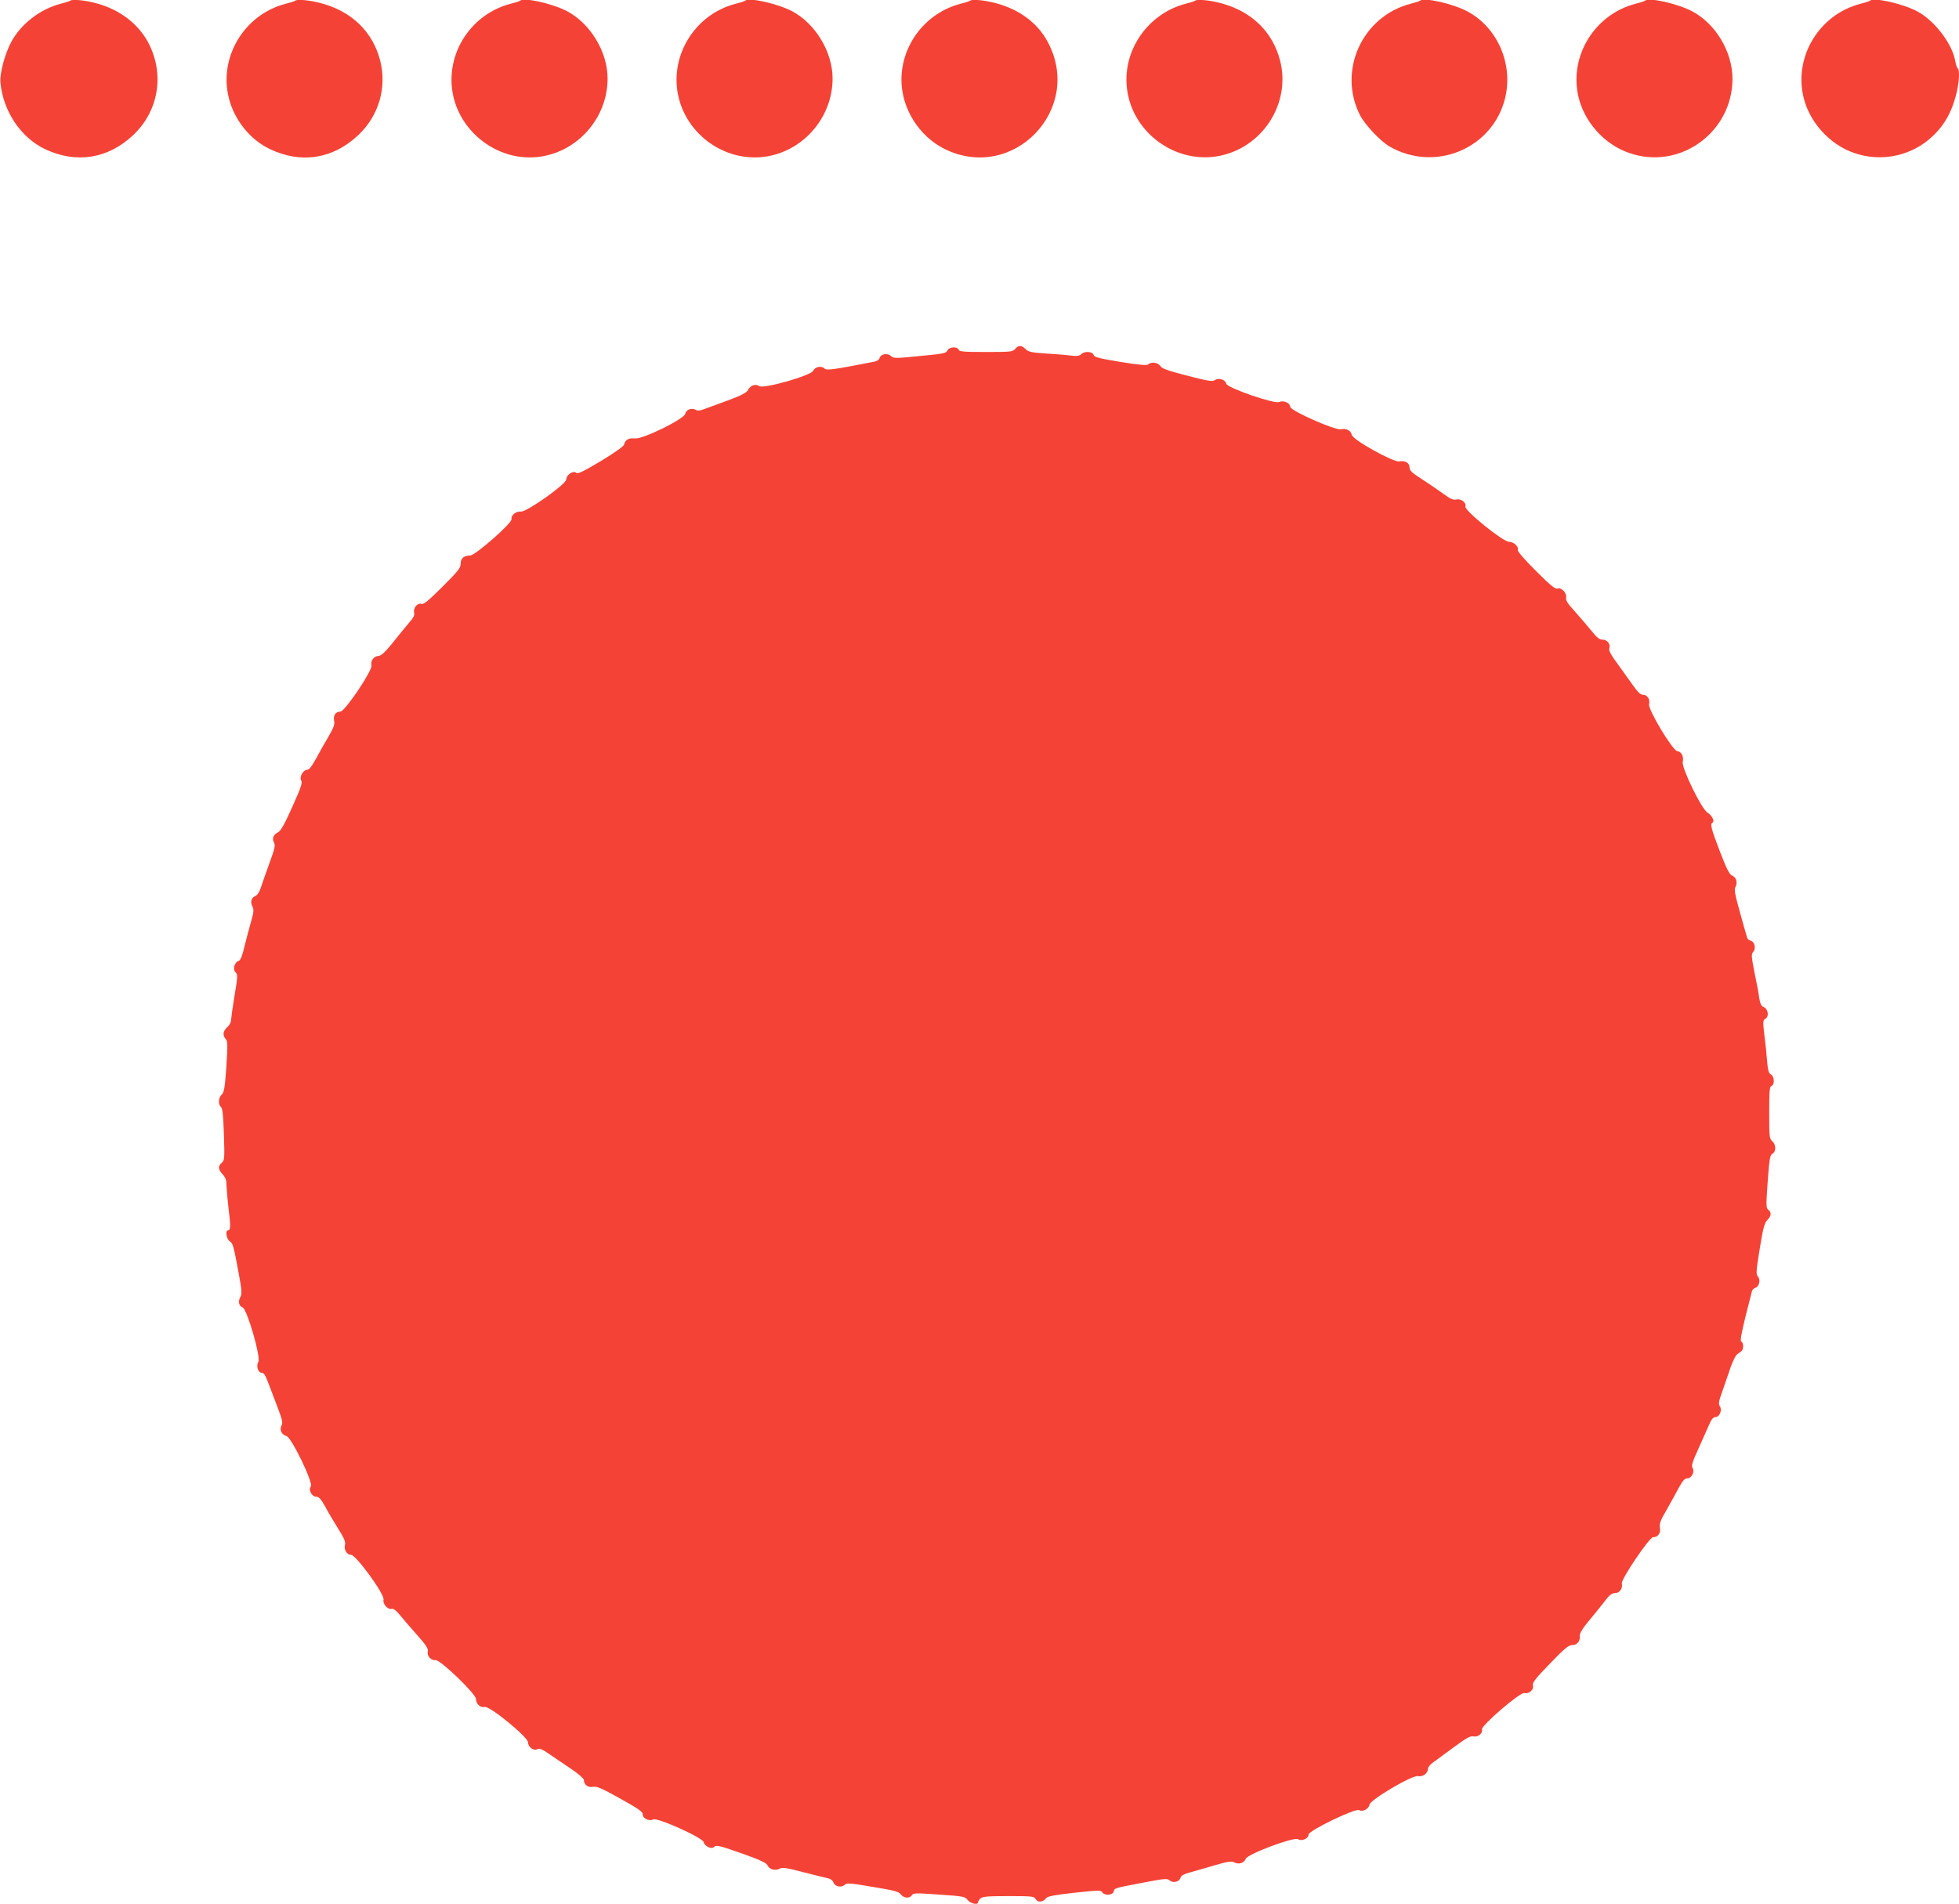 <?xml version="1.0" standalone="no"?>
<!DOCTYPE svg PUBLIC "-//W3C//DTD SVG 20010904//EN"
 "http://www.w3.org/TR/2001/REC-SVG-20010904/DTD/svg10.dtd">
<svg version="1.0" xmlns="http://www.w3.org/2000/svg"
 width="1280pt" height="1244pt" viewBox="0 0 1280 1244"
 preserveAspectRatio="xMidYMid meet">
<g transform="translate(0,1244) scale(0.1,-0.1)"
fill="#f44336" stroke="none">
<path d="M458 12435 c-3 -3 -31 -12 -63 -20 -134 -35 -260 -133 -322 -250 -42
-79 -76 -207 -70 -265 17 -186 133 -359 290 -434 204 -97 413 -64 577 91 168
158 207 401 98 606 -67 124 -187 215 -340 256 -73 20 -158 28 -170 16z"/>
<path d="M1928 12435 c-3 -3 -31 -12 -63 -20 -271 -71 -438 -351 -369 -619 37
-143 139 -269 267 -330 205 -98 413 -65 579 92 133 126 187 310 142 486 -48
188 -186 322 -386 375 -73 20 -158 28 -170 16z"/>
<path d="M3398 12435 c-3 -3 -31 -12 -63 -20 -226 -59 -386 -266 -385 -499 1
-306 291 -549 592 -498 245 42 428 260 428 509 0 174 -112 359 -265 440 -96
50 -283 92 -307 68z"/>
<path d="M4868 12435 c-3 -3 -31 -12 -63 -20 -271 -71 -438 -351 -369 -619 65
-254 321 -421 576 -378 245 42 428 260 428 509 0 174 -112 359 -265 440 -96
50 -283 92 -307 68z"/>
<path d="M6338 12435 c-3 -3 -31 -12 -63 -20 -226 -59 -386 -266 -385 -499 1
-185 115 -367 283 -450 446 -219 907 259 674 698 -66 125 -185 214 -339 255
-73 20 -158 28 -170 16z"/>
<path d="M7808 12435 c-3 -3 -31 -12 -63 -20 -224 -59 -385 -266 -385 -495 0
-344 352 -594 676 -480 248 87 393 353 328 604 -48 188 -186 322 -386 375 -73
20 -158 28 -170 16z"/>
<path d="M9278 12435 c-3 -3 -31 -12 -63 -20 -315 -83 -476 -437 -329 -727 32
-63 131 -168 191 -204 298 -174 679 -15 758 318 53 223 -53 462 -250 565 -96
50 -283 92 -307 68z"/>
<path d="M10748 12435 c-3 -3 -31 -12 -63 -20 -263 -69 -429 -335 -374 -597
37 -172 169 -321 335 -378 329 -114 673 134 674 485 0 176 -110 361 -265 442
-96 50 -283 92 -307 68z"/>
<path d="M12218 12435 c-3 -3 -31 -12 -63 -20 -263 -69 -429 -334 -374 -597
35 -169 170 -322 335 -378 182 -63 384 -17 520 118 71 70 114 147 143 255 22
79 28 172 12 181 -4 3 -11 23 -15 44 -18 114 -136 269 -251 329 -96 50 -283
92 -307 68z"/>
<path d="M6633 10160 c-16 -19 -30 -20 -191 -20 -144 0 -174 2 -178 15 -9 22
-61 19 -73 -4 -11 -21 -18 -22 -229 -42 -111 -11 -124 -10 -141 5 -23 21 -67
13 -74 -14 -2 -10 -17 -20 -33 -23 -283 -55 -313 -59 -328 -44 -20 19 -61 10
-73 -16 -14 -31 -325 -120 -352 -100 -25 17 -58 5 -74 -26 -9 -17 -43 -35
-132 -68 -66 -24 -136 -50 -156 -57 -24 -10 -41 -11 -53 -4 -27 15 -64 1 -68
-25 -5 -34 -278 -168 -329 -162 -39 5 -65 -9 -71 -39 -2 -12 -57 -51 -151
-108 -119 -71 -152 -87 -163 -77 -19 16 -64 -14 -64 -44 -1 -31 -258 -213
-297 -210 -33 3 -65 -24 -61 -50 4 -25 -237 -237 -270 -237 -41 0 -62 -18 -62
-53 0 -28 -16 -48 -119 -151 -96 -95 -122 -117 -139 -112 -25 8 -54 -28 -46
-59 4 -15 -6 -34 -34 -65 -21 -25 -69 -83 -106 -130 -50 -62 -75 -85 -93 -86
-30 -1 -53 -32 -46 -62 8 -32 -173 -301 -203 -302 -31 0 -48 -25 -41 -60 5
-23 -3 -45 -36 -102 -24 -40 -61 -106 -82 -145 -26 -48 -45 -73 -57 -73 -27 0
-54 -47 -40 -70 9 -15 -1 -46 -58 -172 -47 -106 -75 -157 -91 -165 -33 -17
-43 -41 -29 -68 10 -19 6 -38 -28 -131 -22 -60 -47 -132 -56 -159 -10 -33 -24
-54 -38 -60 -27 -12 -34 -40 -18 -70 9 -18 8 -35 -8 -91 -11 -38 -30 -111 -43
-162 -14 -62 -27 -96 -38 -100 -32 -11 -43 -60 -18 -80 10 -9 9 -36 -10 -144
-12 -73 -22 -145 -23 -161 0 -16 -10 -36 -25 -49 -28 -24 -32 -54 -10 -78 13
-14 13 -38 4 -181 -10 -139 -15 -167 -30 -181 -22 -19 -25 -66 -5 -82 10 -8
15 -53 19 -179 5 -158 4 -169 -14 -185 -26 -22 -24 -44 6 -76 19 -21 25 -38
25 -74 1 -26 7 -96 14 -156 14 -108 13 -136 -5 -136 -18 0 -9 -58 12 -71 21
-15 24 -23 60 -217 19 -102 20 -126 10 -146 -17 -31 -11 -59 15 -70 29 -13
120 -327 102 -355 -16 -26 -2 -71 21 -71 15 0 26 -18 46 -72 15 -40 43 -113
62 -163 28 -74 32 -93 22 -111 -14 -27 1 -59 33 -68 33 -9 177 -308 159 -329
-18 -22 6 -67 35 -67 17 0 31 -15 60 -67 20 -38 59 -103 86 -146 36 -57 47
-83 42 -101 -8 -33 12 -66 40 -66 32 0 221 -260 212 -293 -7 -27 28 -67 53
-60 12 3 30 -11 57 -44 21 -26 72 -85 112 -130 59 -66 71 -87 67 -105 -7 -28
22 -60 51 -56 30 4 264 -221 264 -254 0 -32 29 -59 57 -52 31 9 283 -197 283
-231 0 -31 37 -58 61 -45 13 8 32 0 81 -34 34 -24 99 -67 143 -97 44 -30 80
-61 80 -70 0 -31 27 -51 58 -45 24 5 53 -7 151 -61 153 -85 176 -100 176 -122
0 -24 45 -44 68 -30 25 15 326 -120 330 -149 4 -24 50 -48 66 -32 16 16 32 12
191 -44 113 -40 152 -59 160 -75 12 -27 50 -37 79 -22 18 10 45 6 156 -23 74
-19 147 -37 162 -40 15 -3 30 -15 33 -26 9 -27 51 -37 73 -17 15 14 34 13 185
-13 142 -23 171 -31 183 -49 18 -25 59 -28 72 -5 8 14 26 15 178 4 160 -11
170 -13 187 -36 18 -23 67 -34 67 -15 0 5 7 17 16 25 13 13 44 16 182 16 158
0 168 -1 180 -21 14 -23 48 -19 69 9 10 11 57 20 185 34 154 17 173 17 180 3
14 -23 69 -20 75 5 6 23 -1 21 198 59 135 26 152 27 167 14 22 -20 64 -10 71
16 3 14 22 25 63 36 33 9 106 30 163 47 86 25 108 28 126 18 29 -15 64 -4 74
23 12 32 315 145 342 129 24 -16 69 4 69 30 0 26 307 174 331 160 22 -14 63 8
67 35 5 33 282 196 317 187 30 -7 65 18 65 47 0 10 14 29 32 41 17 13 79 58
136 100 83 61 110 76 129 72 29 -8 63 20 56 45 -6 25 250 245 277 238 29 -8
63 21 56 48 -5 19 14 44 111 144 92 96 122 121 144 121 33 0 54 24 51 58 -1
20 16 49 69 112 39 47 85 104 102 127 24 31 39 42 59 43 31 0 52 30 45 63 -6
27 180 302 204 302 32 0 51 27 45 61 -5 26 2 47 42 115 26 46 63 112 81 147
26 47 39 62 56 62 28 0 50 43 34 68 -9 14 -1 39 39 127 27 61 59 131 70 157
14 33 27 48 40 48 27 0 46 44 30 70 -11 17 -8 34 17 102 16 45 40 116 54 157
16 45 34 78 46 85 11 6 23 16 27 21 12 16 9 53 -4 58 -12 3 4 78 69 329 2 9
12 20 23 23 25 8 35 53 16 74 -13 14 -12 35 12 181 22 137 31 169 50 188 26
26 28 50 6 67 -15 11 -15 27 -4 184 11 149 15 173 31 182 25 13 24 60 -1 82
-19 16 -20 29 -20 186 0 141 2 170 15 175 22 8 19 63 -4 75 -14 8 -20 27 -25
88 -3 43 -11 120 -18 172 -10 84 -9 95 6 103 28 16 19 68 -15 80 -11 4 -19 24
-24 55 -3 26 -17 102 -31 167 -21 108 -22 121 -8 137 19 21 9 65 -17 72 -10 3
-21 11 -23 19 -3 7 -23 80 -46 162 -35 125 -40 153 -30 171 15 29 4 64 -23 74
-17 7 -36 44 -80 159 -58 153 -64 176 -47 187 15 9 -5 48 -33 65 -39 22 -170
292 -162 331 8 35 -8 67 -36 71 -31 4 -192 273 -184 306 8 31 -11 62 -39 62
-17 0 -34 16 -67 63 -24 34 -69 97 -101 141 -40 53 -57 84 -53 97 10 29 -12
59 -43 59 -21 0 -38 13 -76 61 -27 33 -76 90 -108 126 -46 50 -59 71 -55 89 5
30 -32 68 -57 58 -14 -5 -48 23 -141 116 -76 76 -121 128 -118 137 8 21 -27
53 -58 53 -39 0 -292 205 -284 230 8 25 -29 54 -60 46 -20 -5 -39 4 -92 43
-38 27 -101 70 -140 95 -58 37 -73 52 -73 71 0 30 -28 47 -67 40 -39 -7 -306
142 -311 174 -4 27 -37 44 -70 36 -37 -9 -332 122 -332 147 0 25 -44 44 -72
31 -32 -14 -341 93 -346 120 -5 26 -49 40 -73 24 -16 -12 -41 -8 -181 28 -127
33 -165 46 -176 63 -16 24 -60 30 -79 11 -8 -8 -57 -4 -182 16 -143 24 -172
31 -176 47 -8 22 -60 25 -81 3 -11 -10 -27 -13 -52 -10 -20 3 -94 10 -163 14
-109 7 -129 11 -148 30 -26 26 -46 27 -68 1z"/>
</g>
</svg>
